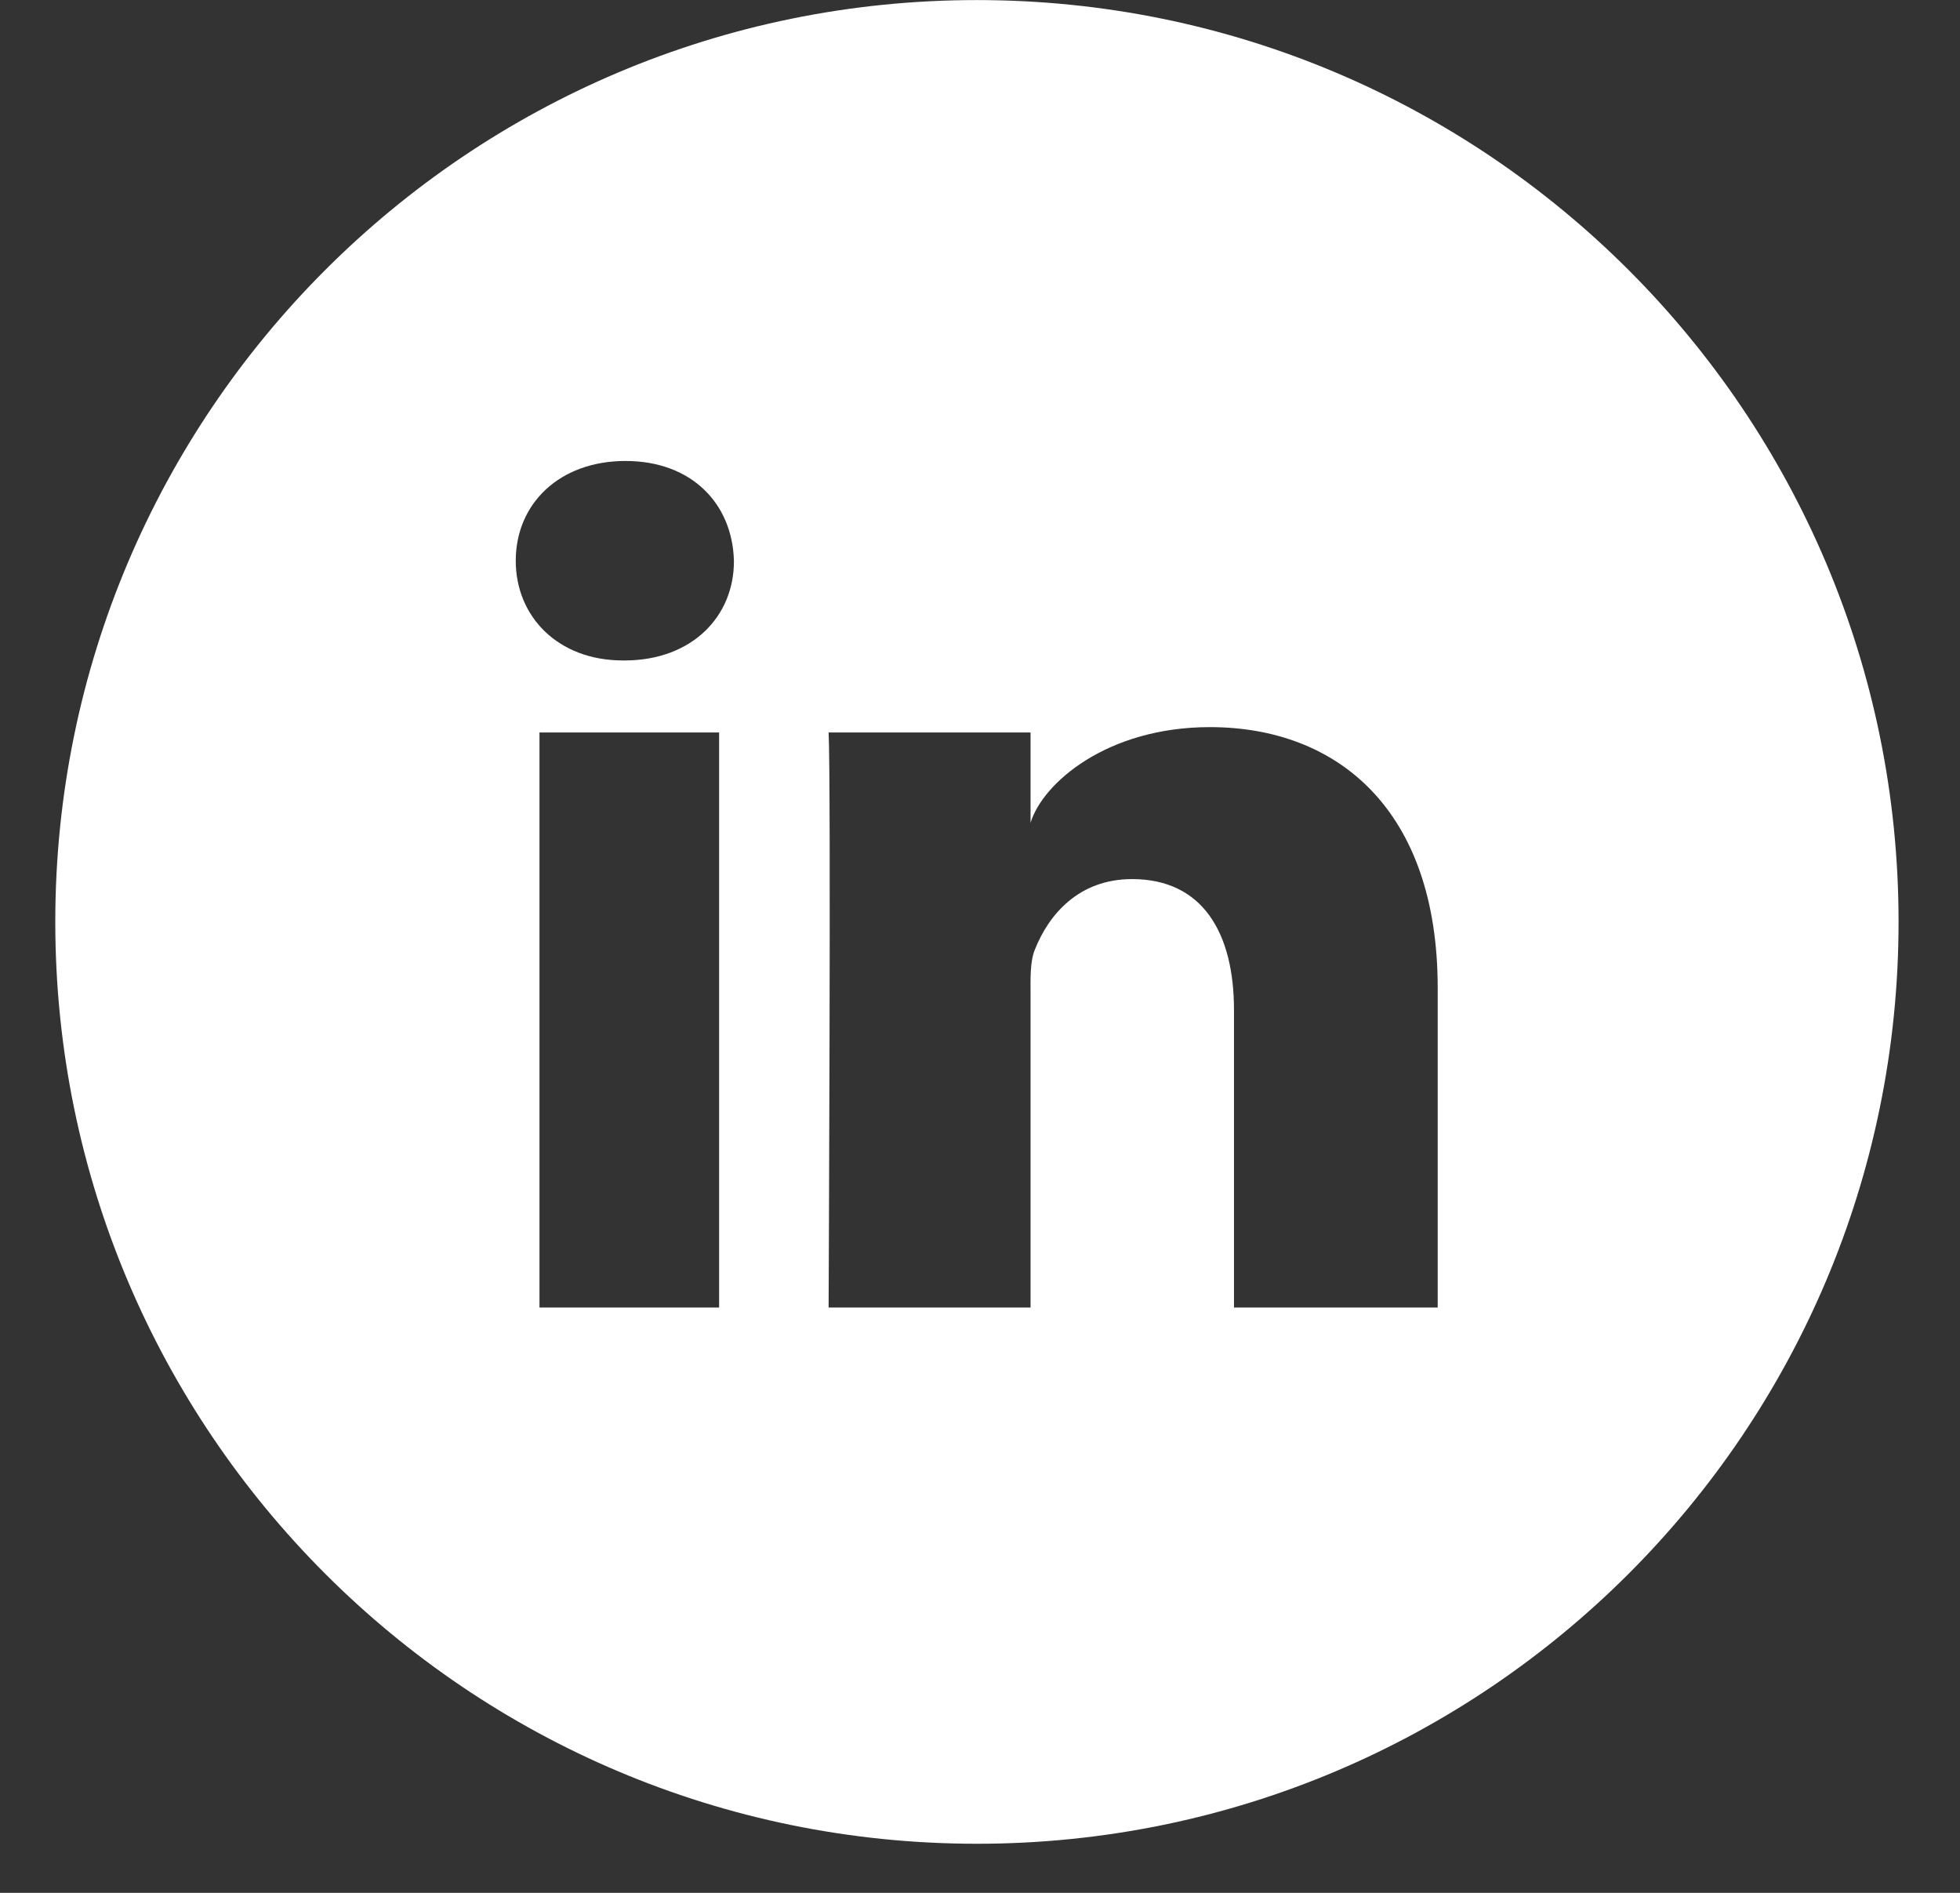 <svg xmlns="http://www.w3.org/2000/svg" width="29" height="28" viewBox="0 0 29 28" fill="none"><rect x="0" y="0" width="29" height="28" fill="#333333" stroke="none"/><path d="M14.454 0.001C6.922 0.001 0.818 6.105 0.818 13.637C0.818 21.169 6.922 27.274 14.454 27.274C21.986 27.274 28.091 21.169 28.091 13.637C28.091 6.105 21.986 0.001 14.454 0.001ZM10.64 19.342H7.982V10.835H10.64V19.342ZM9.239 9.77H9.218C8.254 9.77 7.631 9.12 7.631 8.295C7.631 7.453 8.275 6.819 9.255 6.819C10.236 6.819 10.837 7.453 10.859 8.295C10.864 9.115 10.241 9.77 9.239 9.77ZM21.272 19.342H18.258V14.942C18.258 13.792 17.789 13.004 16.75 13.004C15.956 13.004 15.514 13.536 15.312 14.047C15.237 14.229 15.248 14.484 15.248 14.745V19.342H12.26C12.26 19.342 12.297 11.544 12.26 10.835H15.248V12.172C15.424 11.587 16.377 10.756 17.901 10.756C19.792 10.756 21.272 11.981 21.272 14.612V19.342Z" fill="white"/></svg>